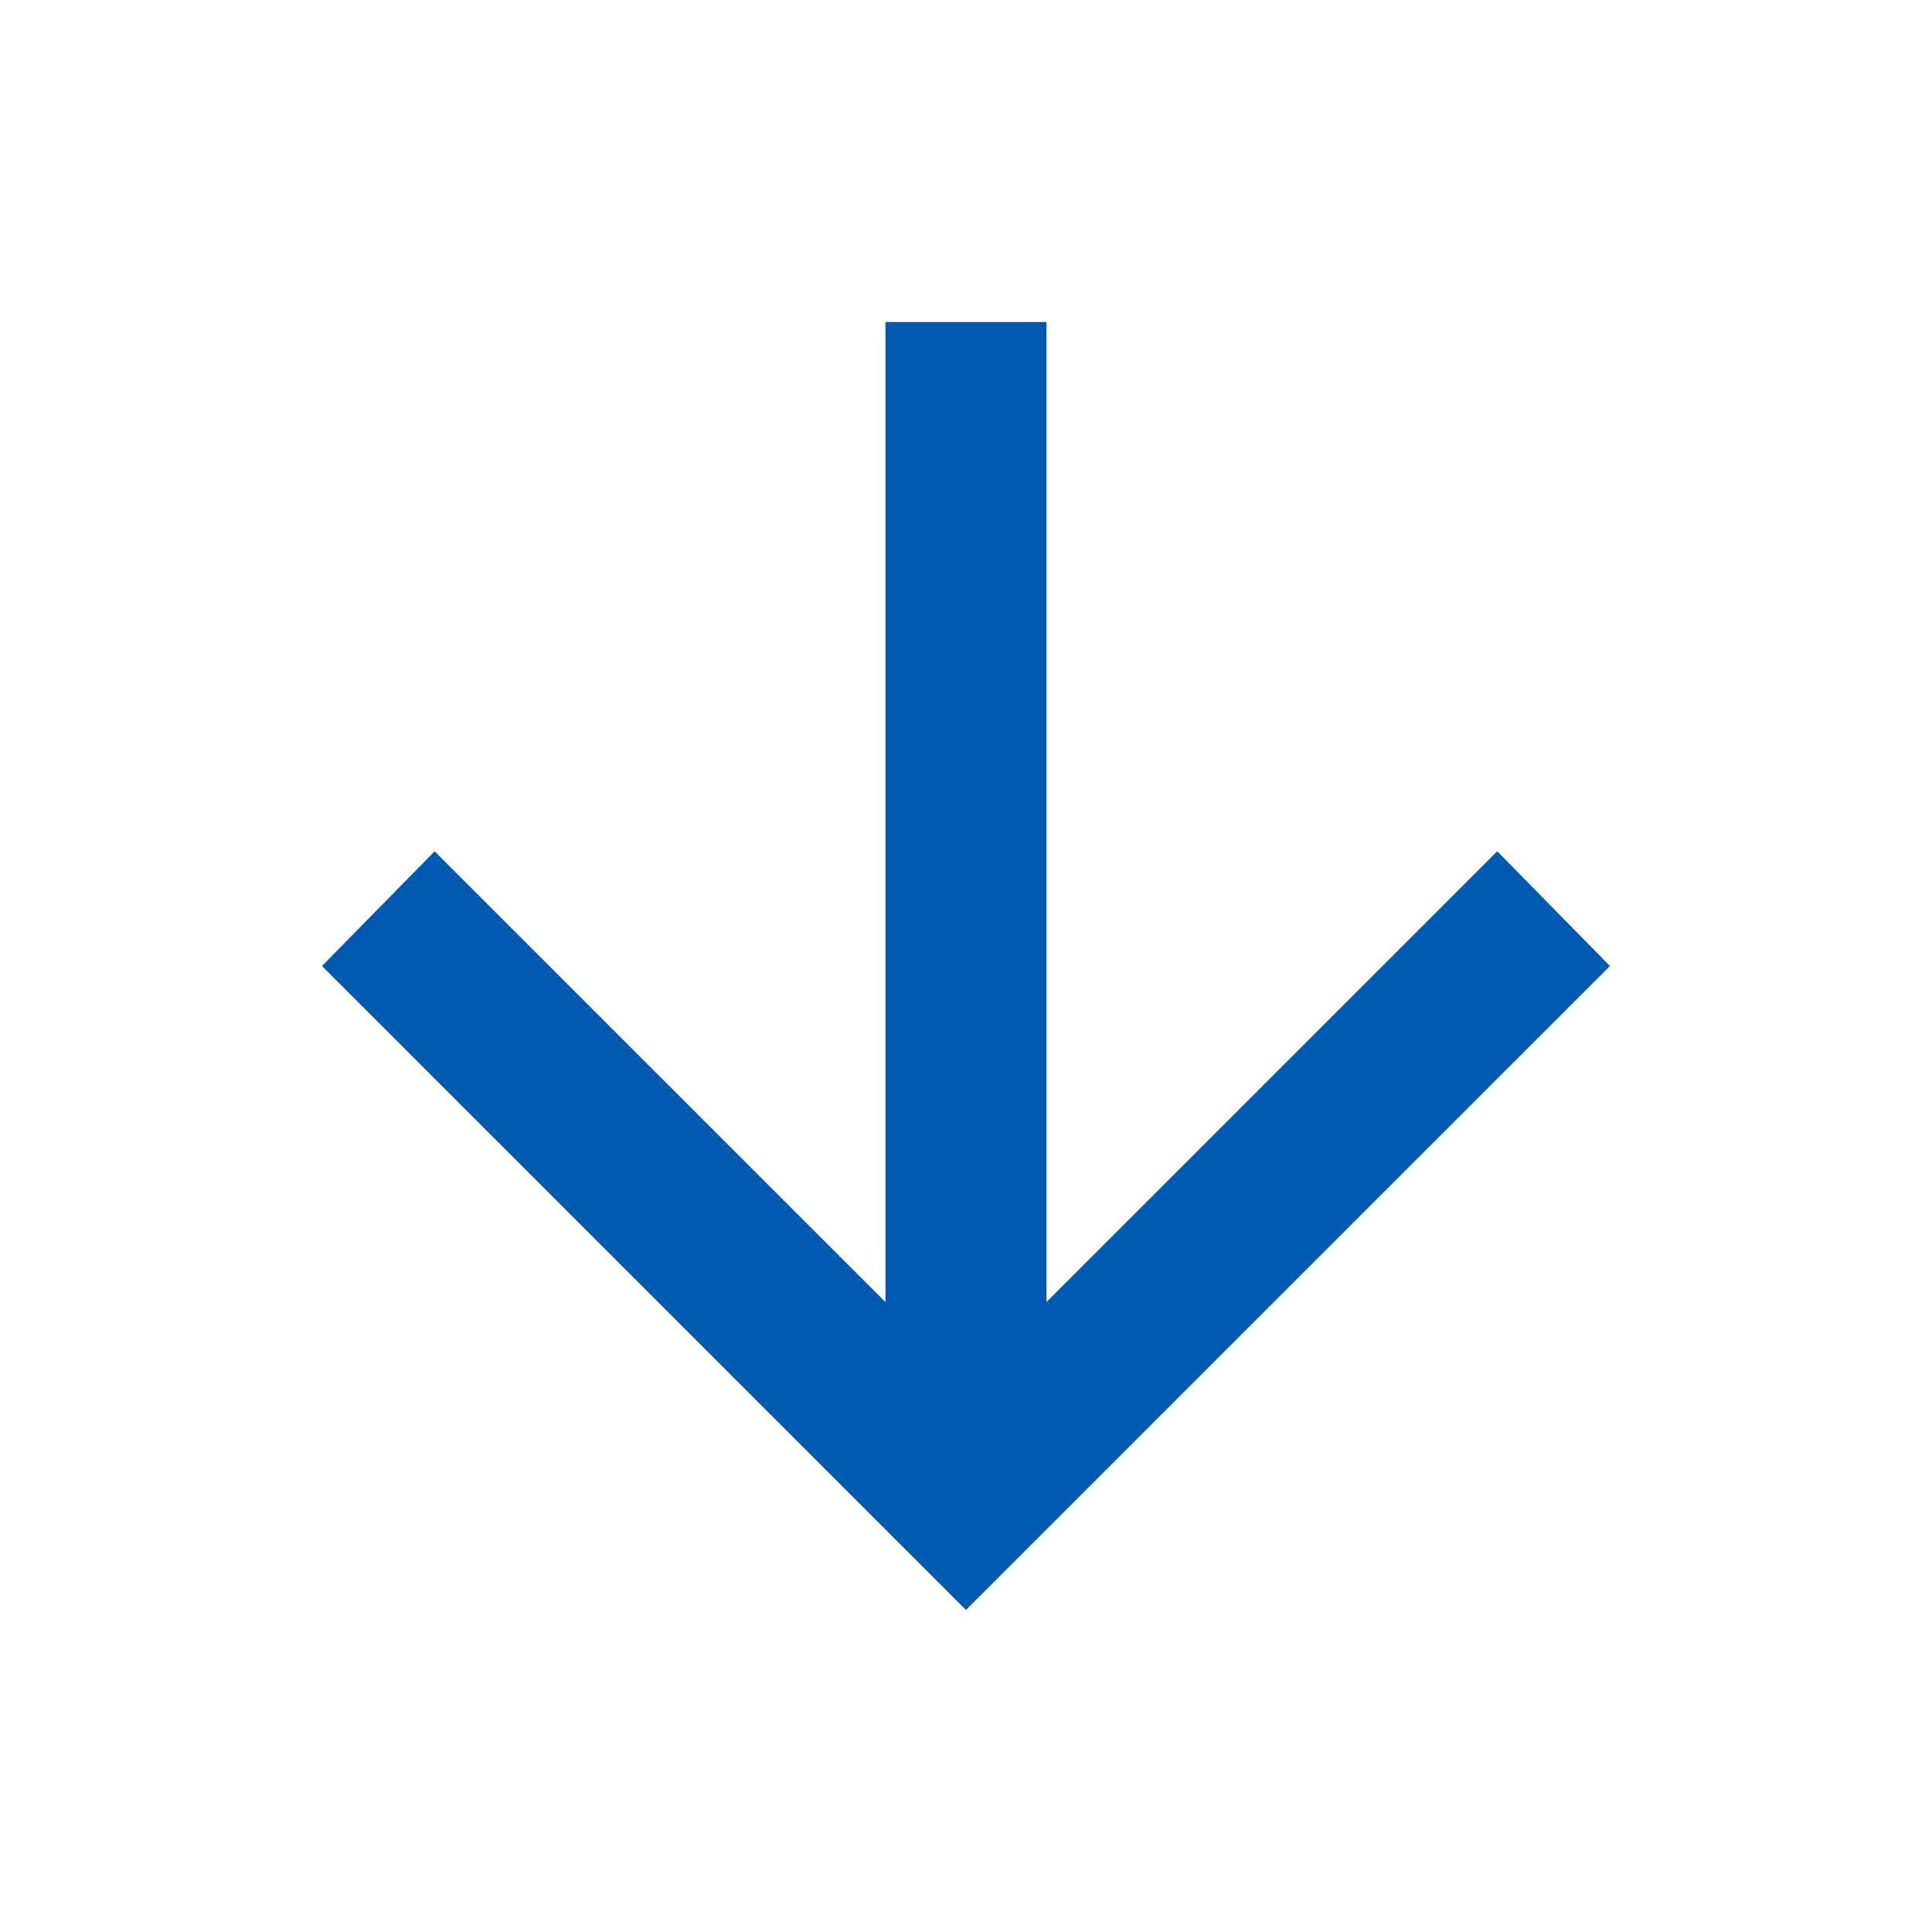 <svg width="32" height="32" viewBox="0 0 32 32" fill="none" xmlns="http://www.w3.org/2000/svg">
<path d="M14.666 21.566L14.666 5.333L17.333 5.333L17.333 21.566L24.799 14.1L26.666 16L15.999 26.666L5.333 16L7.199 14.1L14.666 21.566Z" fill="#0059AF"/>
</svg>
